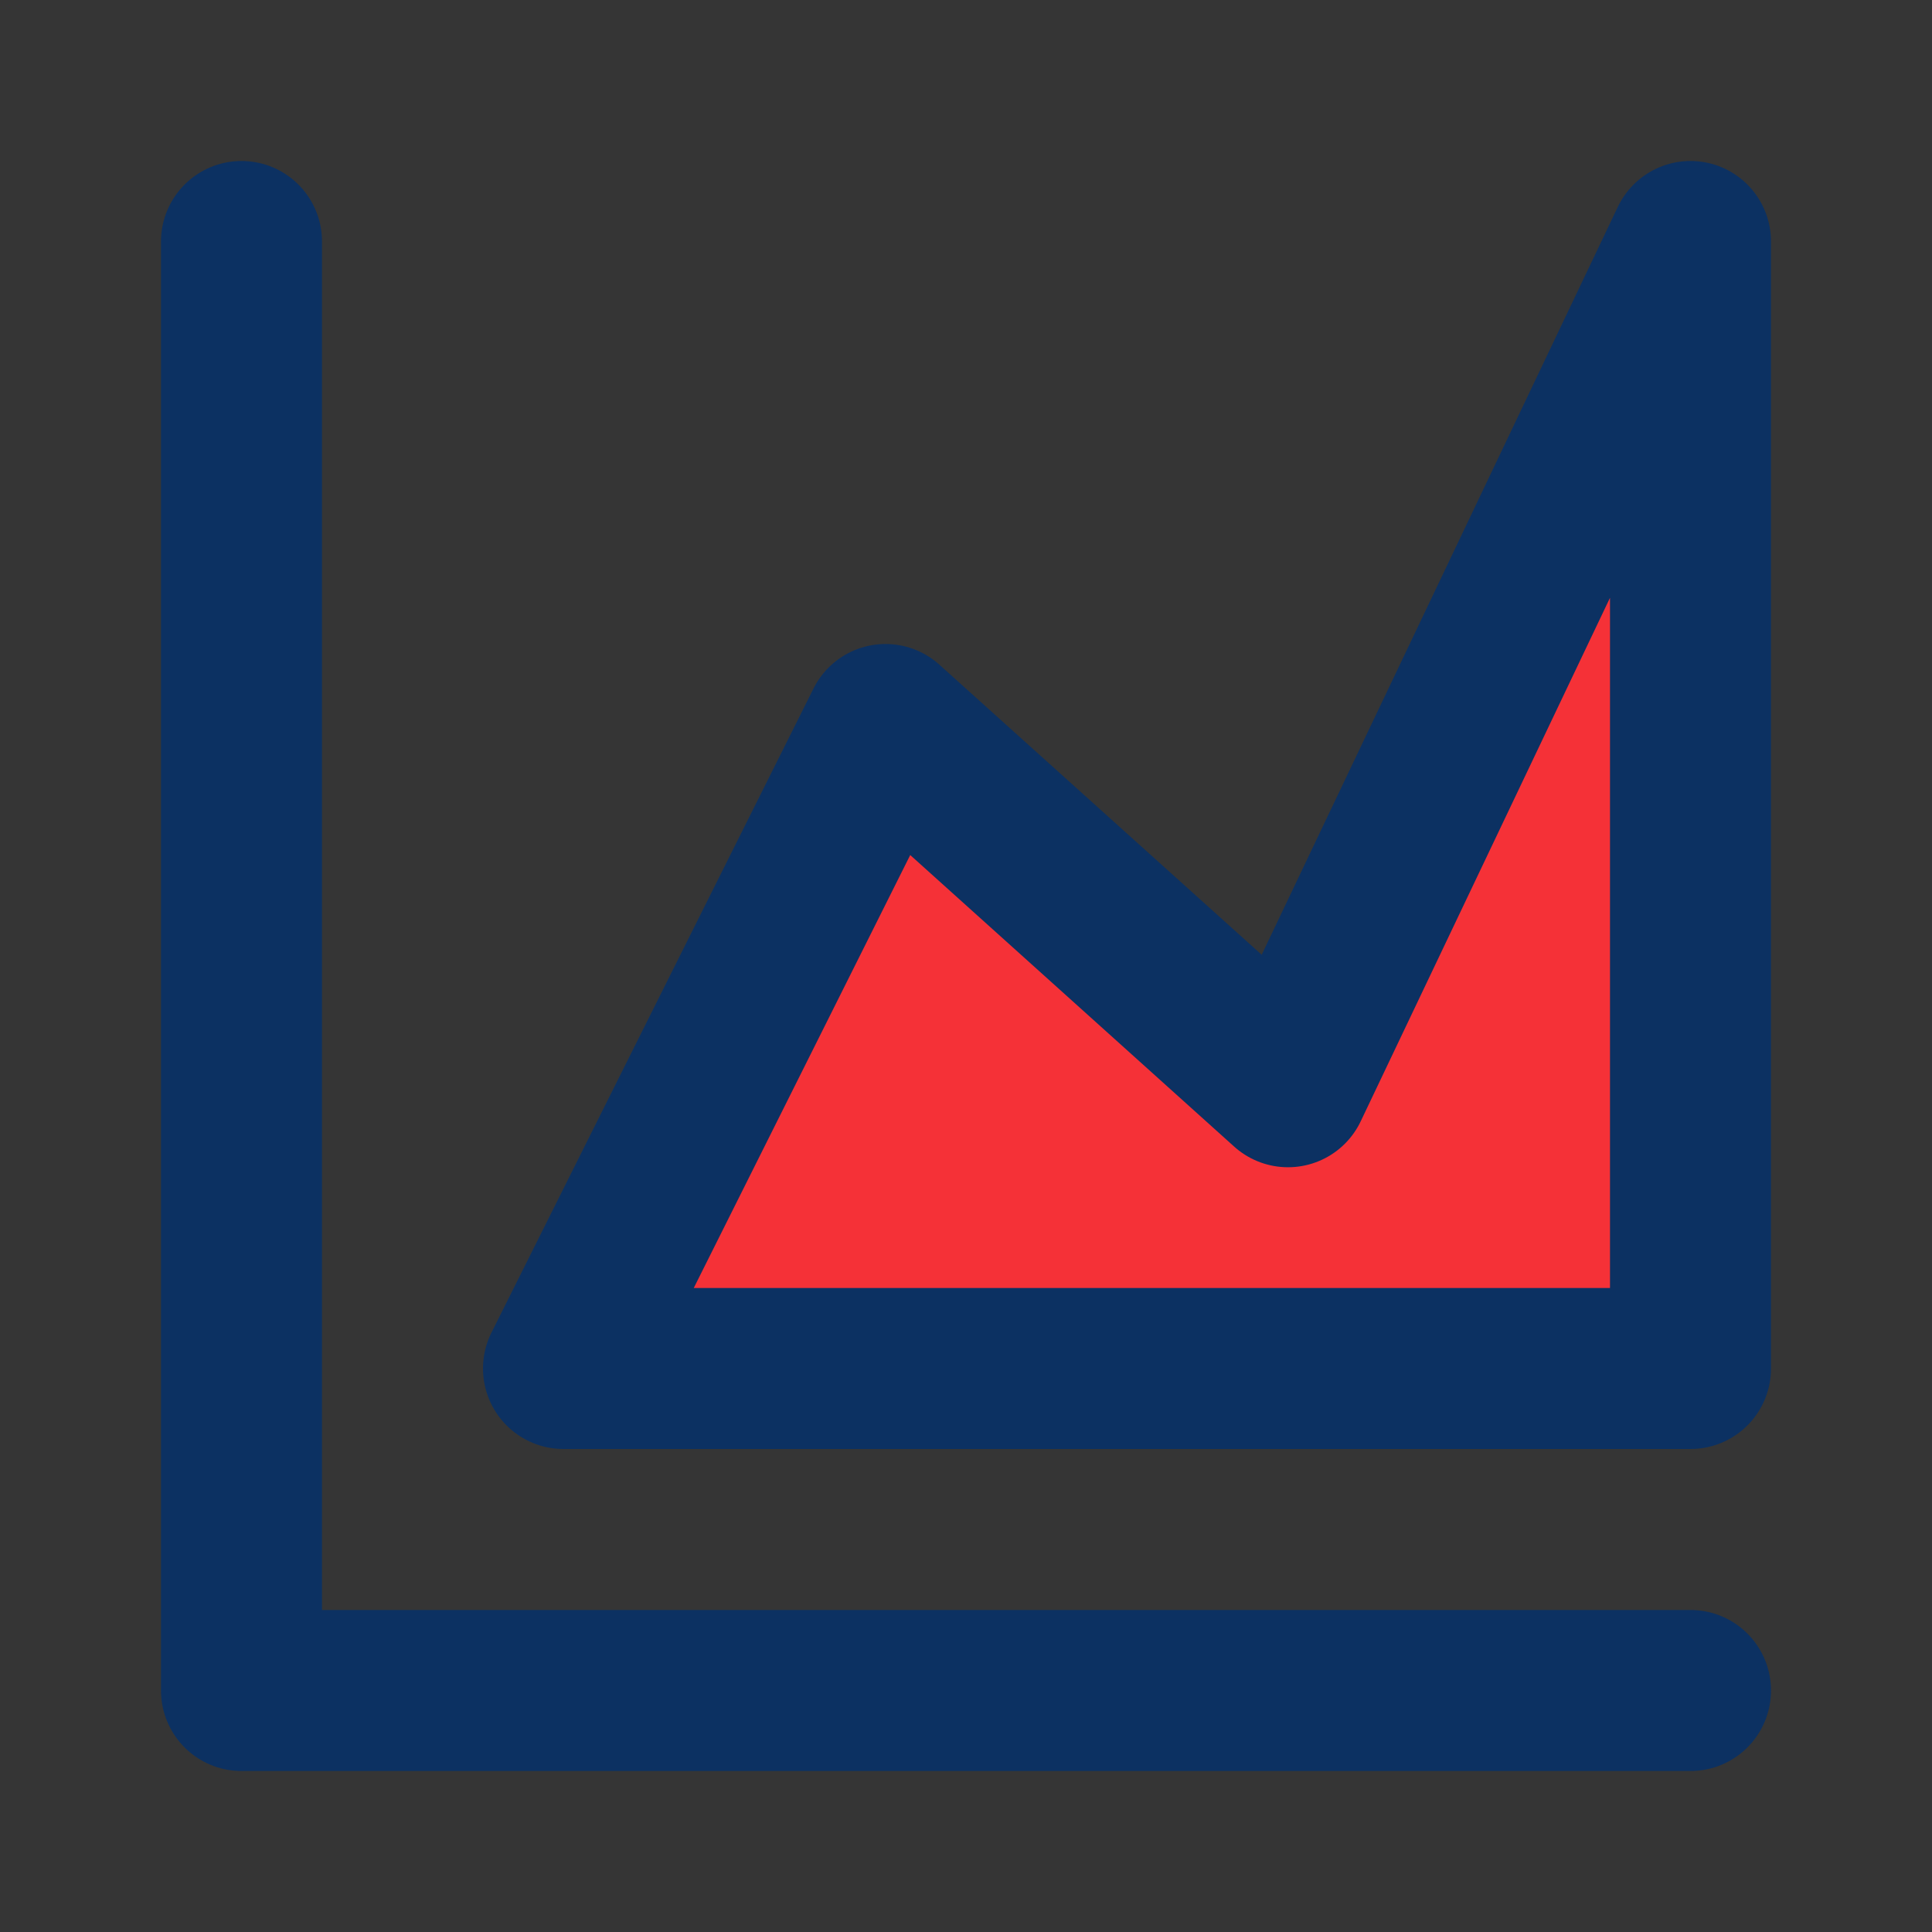 <?xml version="1.0" encoding="UTF-8"?> <svg xmlns="http://www.w3.org/2000/svg" width="800px" height="800px" viewBox="0 0 48 48" fill="none"><rect x="0" y="0" width="48" height="48" fill="#333333" stroke="none"/><g id="SVGRepo_bgCarrier" stroke-width="0"></g><g id="SVGRepo_tracerCarrier" stroke-linecap="round" stroke-linejoin="round"></g><g id="SVGRepo_iconCarrier"><rect width="48" height="48" fill="white" fill-opacity="0.01"></rect><path d="M6 6V42H42" stroke="#0c3162" stroke-width="4" stroke-linecap="round" stroke-linejoin="round"></path><path d="M14 34L22 18L32 27L42 6V34H14Z" fill="#f53137" stroke="#0c3162" stroke-width="4" stroke-linejoin="round"></path></g></svg> 